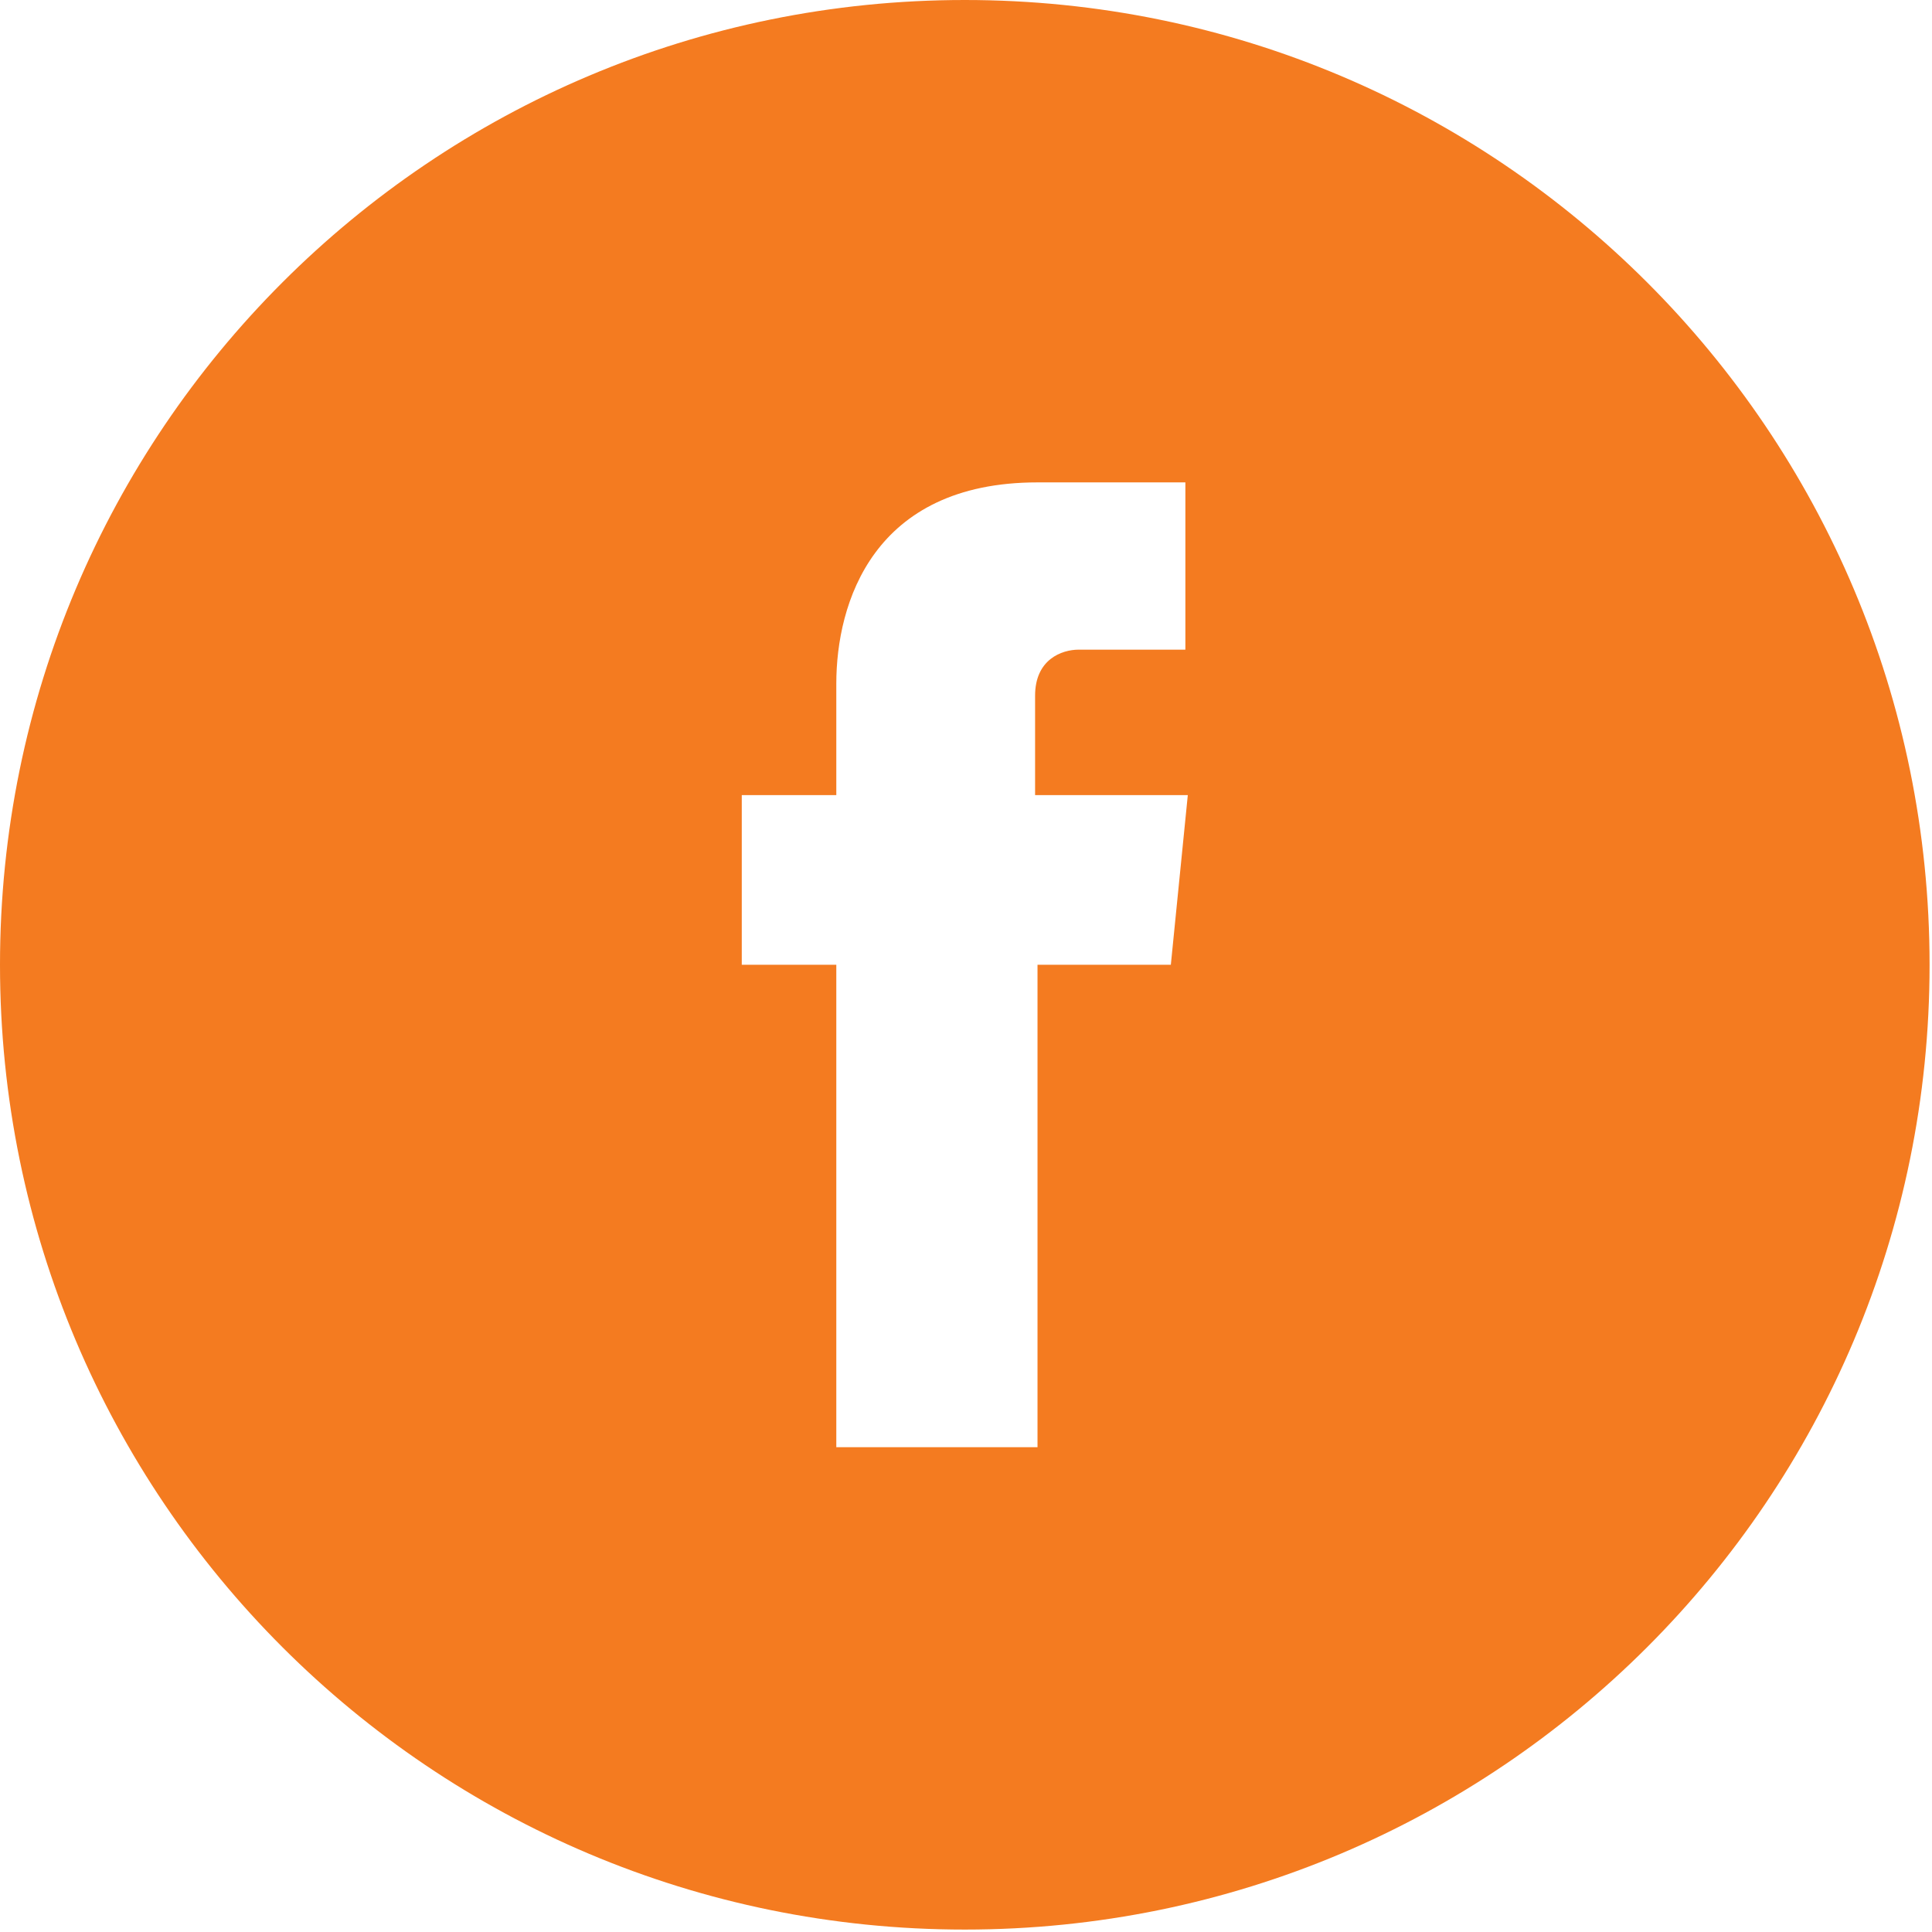 <?xml version="1.0" encoding="UTF-8"?> <svg xmlns="http://www.w3.org/2000/svg" id="Layer_2" viewBox="0 0 7.97 7.97"><defs><style> .cls-1 { fill: #f47b20; } </style></defs><g id="Layer_1-2" data-name="Layer_1"><path class="cls-1" d="M3.98,0C1.78,0,0,1.78,0,3.98s1.78,3.98,3.98,3.98,3.98-1.78,3.98-3.98S6.18,0,3.98,0ZM4.84,3.98h-.56v1.99h-.83v-1.99h-.39v-.7h.39v-.46c0-.33.15-.83.83-.83h.61v.69h-.44c-.07,0-.18.04-.18.19v.41h.63l-.07.7Z"></path></g></svg> 